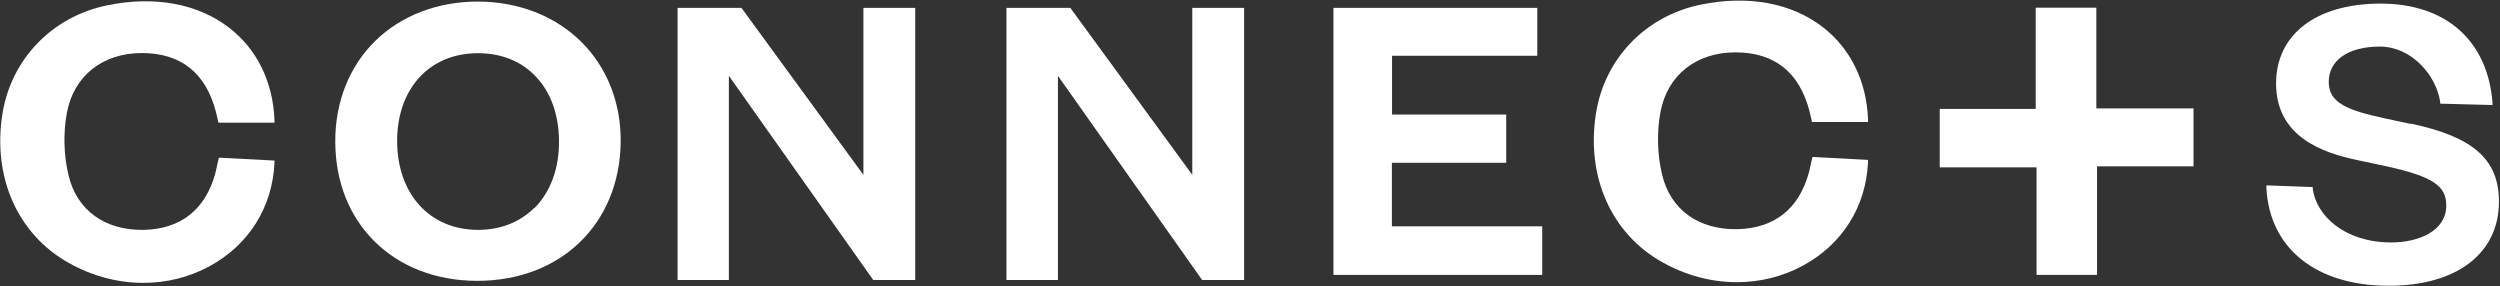 <svg width="1921" height="220" viewBox="0 0 1921 220" fill="none" xmlns="http://www.w3.org/2000/svg">
<rect x="0" y="0" width="1921" height="220" fill="#333333" stroke="none"/>
<path d="M166.915 126.774C166.393 129.124 166.001 131.082 165.479 133.04C157.909 160.973 138.982 175.984 110.526 176.636C80.635 177.159 59.098 161.626 52.702 134.867C48.916 119.334 48.525 102.104 51.397 86.702C56.618 58.507 78.547 40.886 108.699 40.755H108.96C139.112 40.755 158.3 56.158 166.001 86.31C166.393 88.138 166.785 89.834 167.176 91.27L167.829 94.272H210.904V92.445C209.859 63.076 197.459 37.753 176.052 21.306C152.035 2.771 118.75 -3.364 82.463 4.076C40.041 12.691 8.322 45.585 1.795 88.007C-5.775 136.564 13.804 180.291 52.963 202.09C71.106 212.271 90.817 217.362 110.135 217.362C127.626 217.362 144.986 213.185 160.519 204.831C190.933 188.515 209.337 159.537 210.904 125.077V123.38L168.22 121.161L166.915 126.513V126.774Z" fill="white"/>
<path d="M367.409 1.204H367.018C336.343 1.204 308.41 11.908 288.569 31.226C268.468 50.805 257.503 78.347 257.634 108.761C257.634 171.545 302.406 215.534 366.234 215.795H366.757C430.847 215.795 476.14 172.067 476.923 109.283C477.315 79.13 466.481 51.719 446.51 32.009C426.409 12.169 398.345 1.335 367.409 1.204ZM410.614 159.667C399.65 170.632 384.77 176.505 367.931 176.636H367.409C330.469 176.636 305.538 149.486 305.147 109.022C304.886 68.819 329.295 41.407 366.104 40.885H367.279C385.292 40.885 400.564 47.02 411.659 58.768C423.145 70.776 429.28 87.745 429.541 107.977C429.802 128.993 423.145 147.397 410.745 159.798L410.614 159.667Z" fill="white"/>
<path d="M663.447 134.352L569.727 6.041H520.648V215.149H560.068V58.253L671.018 215.149H703.259V6.041H663.447V134.352Z" fill="white"/>
<path d="M1610.83 5.903H1564.24V83.699H1490.49V128.601H1564.89V211.226H1611.36V127.818H1685.5V83.307H1610.83V5.903Z" fill="white"/>
<path d="M916.157 134.352L822.437 6.041H773.358V215.149H812.908V58.253L923.728 215.149H955.969V6.041H916.157V134.352Z" fill="white"/>
<path d="M1852.19 95.186L1832.08 90.879C1803.24 84.613 1789.4 78.87 1789.4 62.945C1789.4 46.238 1804.41 35.795 1828.69 35.795C1852.97 35.795 1872.03 57.855 1875.03 78.217V79.653L1915.23 80.697V78.739C1911.45 31.227 1879.47 2.771 1829.34 2.771C1779.22 2.771 1748.94 26.789 1748.94 64.12C1748.94 105.237 1784.83 117.507 1811.85 123.119L1833.39 127.688C1868.89 135.52 1879.73 142.568 1879.73 157.84C1879.73 177.55 1858.45 186.296 1837.44 186.296C1801.41 186.296 1779.87 165.541 1777.13 145.179V143.743L1741.5 142.438V144.396C1743.85 190.864 1779.74 219.581 1835.48 219.581C1887.69 219.581 1920.19 194.78 1920.19 154.969C1920.19 122.467 1900.48 105.106 1852.19 94.925V95.186Z" fill="white"/>
<path d="M1069.52 125.084H1157.37V88.014H1069.65V42.85H1181.26V6.041H1024.62V211.233H1185.04V173.902H1069.52V125.084Z" fill="white"/>
<path d="M1391.41 126.243C1390.89 128.593 1390.5 130.551 1389.97 132.509C1382.4 160.442 1363.48 175.453 1335.02 176.105C1305.13 176.628 1283.59 161.095 1277.2 134.336C1273.41 118.803 1273.02 101.573 1275.89 86.171C1281.11 57.976 1303.04 40.355 1333.19 40.224H1333.46C1363.61 40.224 1382.8 55.627 1390.5 85.779C1390.89 87.606 1391.28 89.303 1391.67 90.739L1392.32 93.741H1435.4V91.914C1434.35 62.545 1421.95 37.222 1400.55 20.775C1376.53 2.24 1343.25 -3.895 1306.96 3.545C1264.54 12.16 1232.82 45.054 1226.29 87.476C1218.72 136.033 1238.3 179.76 1277.46 201.559C1295.6 211.74 1315.31 216.831 1334.63 216.831C1352.12 216.831 1369.48 212.654 1385.01 204.3C1415.43 187.984 1433.83 159.006 1435.4 124.546V122.849L1392.72 120.63L1391.41 125.982V126.243Z" fill="white"/>
</svg>
